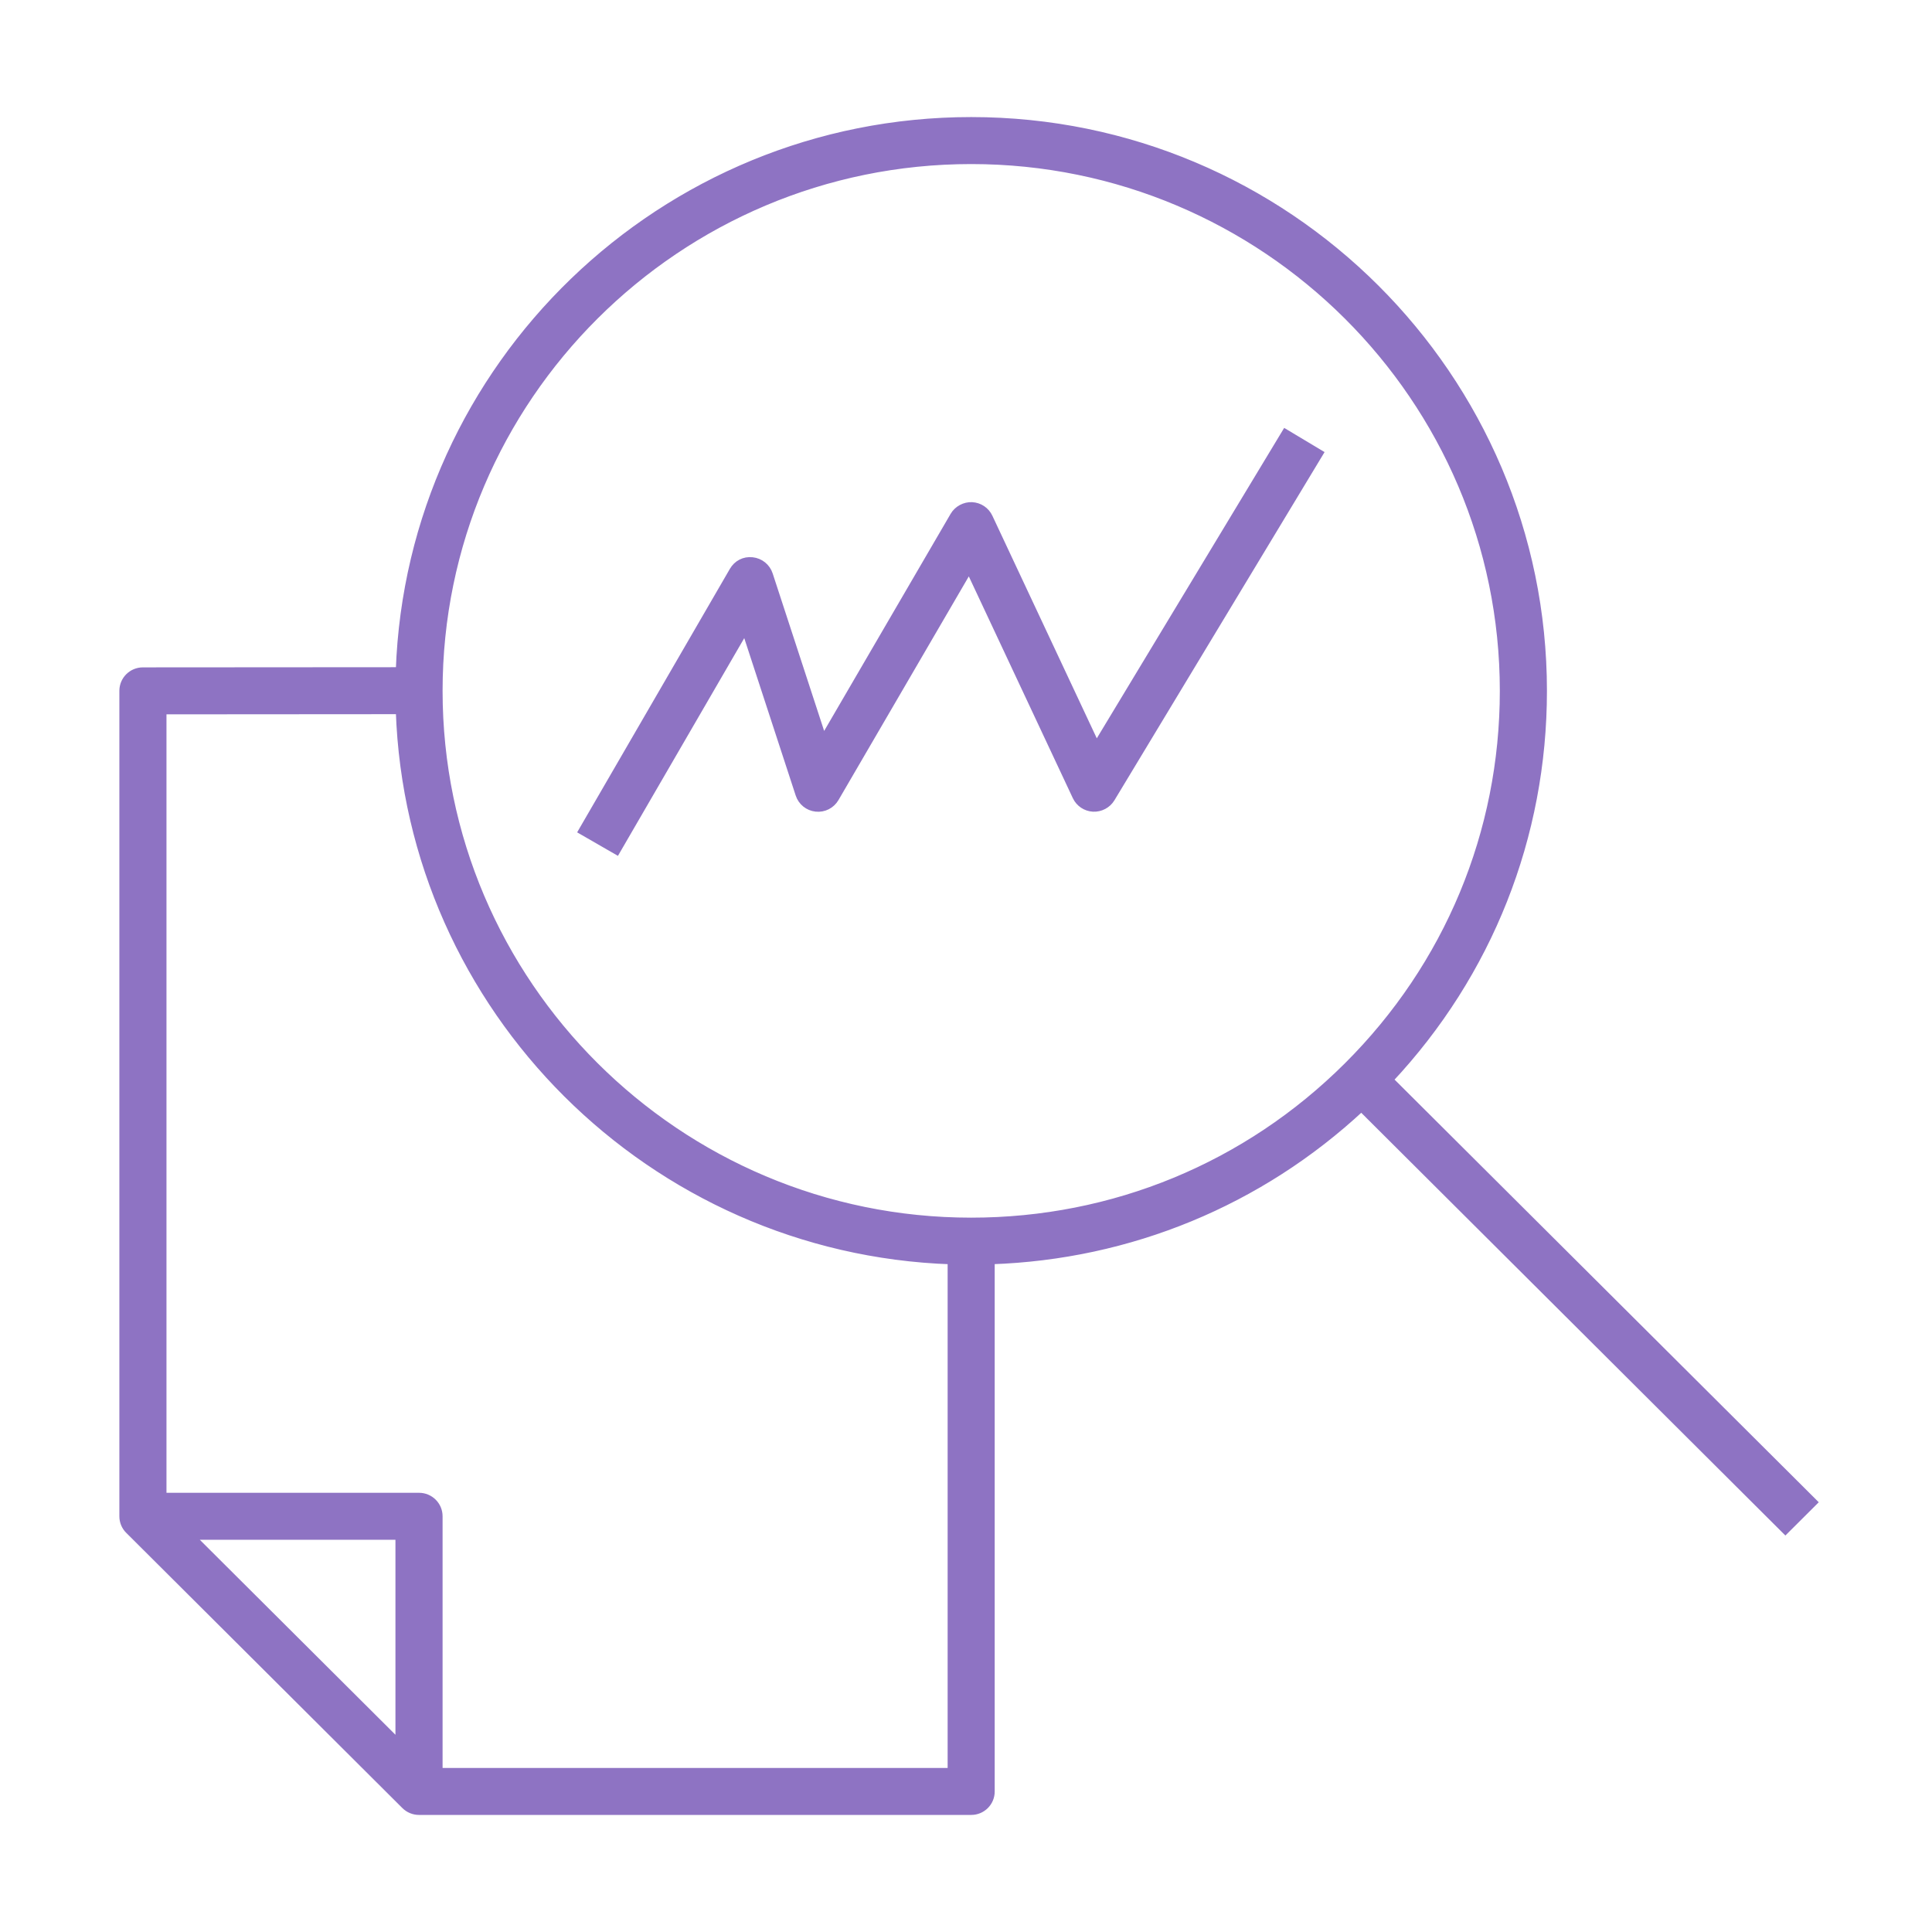 <?xml version="1.0" encoding="UTF-8"?> <svg xmlns="http://www.w3.org/2000/svg" width="80" height="80" viewBox="0 0 80 80" fill="none"><g opacity="0.8" clip-path="url(#clip0_1852_14625)"><path d="M40.215 75H17.351C17.131 75 16.923 74.913 16.77 74.761L5.338 63.367C5.182 63.215 5.095 63.005 5.095 62.786V28.607C5.095 28.153 5.463 27.787 5.916 27.787L16.541 27.78C16.98 15.145 27.432 5 40.215 5C53.278 5 63.903 15.589 63.903 28.607C63.903 34.636 61.648 40.321 57.535 44.708L75.095 62.205L73.929 63.367L56.371 45.867C52.169 49.78 46.782 52.004 41.036 52.198V74.18C41.038 74.633 40.67 75 40.215 75ZM18.174 73.359H39.392V52.2C26.981 51.774 16.962 41.791 16.541 29.42L6.741 29.427V61.966H17.351C17.806 61.966 18.174 62.333 18.174 62.786V73.359ZM7.905 63.607L16.527 72.2V63.607H7.905ZM40.215 6.641C28.063 6.641 18.174 16.496 18.174 28.607C18.174 40.718 28.063 50.573 40.215 50.573C46.101 50.573 51.634 48.287 55.797 44.138C59.961 39.989 62.257 34.47 62.257 28.607C62.257 16.496 52.368 6.641 40.215 6.641ZM25.532 35.231L24.107 34.41L30.354 23.633C30.516 23.352 30.813 23.188 31.152 23.227C31.474 23.261 31.748 23.48 31.849 23.79L34.087 30.637L39.495 21.354C39.648 21.09 39.95 20.932 40.245 20.946C40.551 20.96 40.824 21.142 40.954 21.42L45.399 30.895L53.227 17.927L54.638 18.772L46.014 33.062C45.858 33.319 45.568 33.472 45.266 33.458C44.962 33.442 44.692 33.262 44.562 32.986L40.131 23.539L34.588 33.052C34.424 33.333 34.113 33.492 33.788 33.456C33.466 33.422 33.194 33.203 33.093 32.893L30.857 26.052L25.532 35.231Z" fill="#7250B4" stroke="#7250B4" stroke-width="0.305"></path></g><defs><clipPath id="clip0_1852_14625"><rect width="80" height="80" fill="white"></rect></clipPath></defs></svg> 